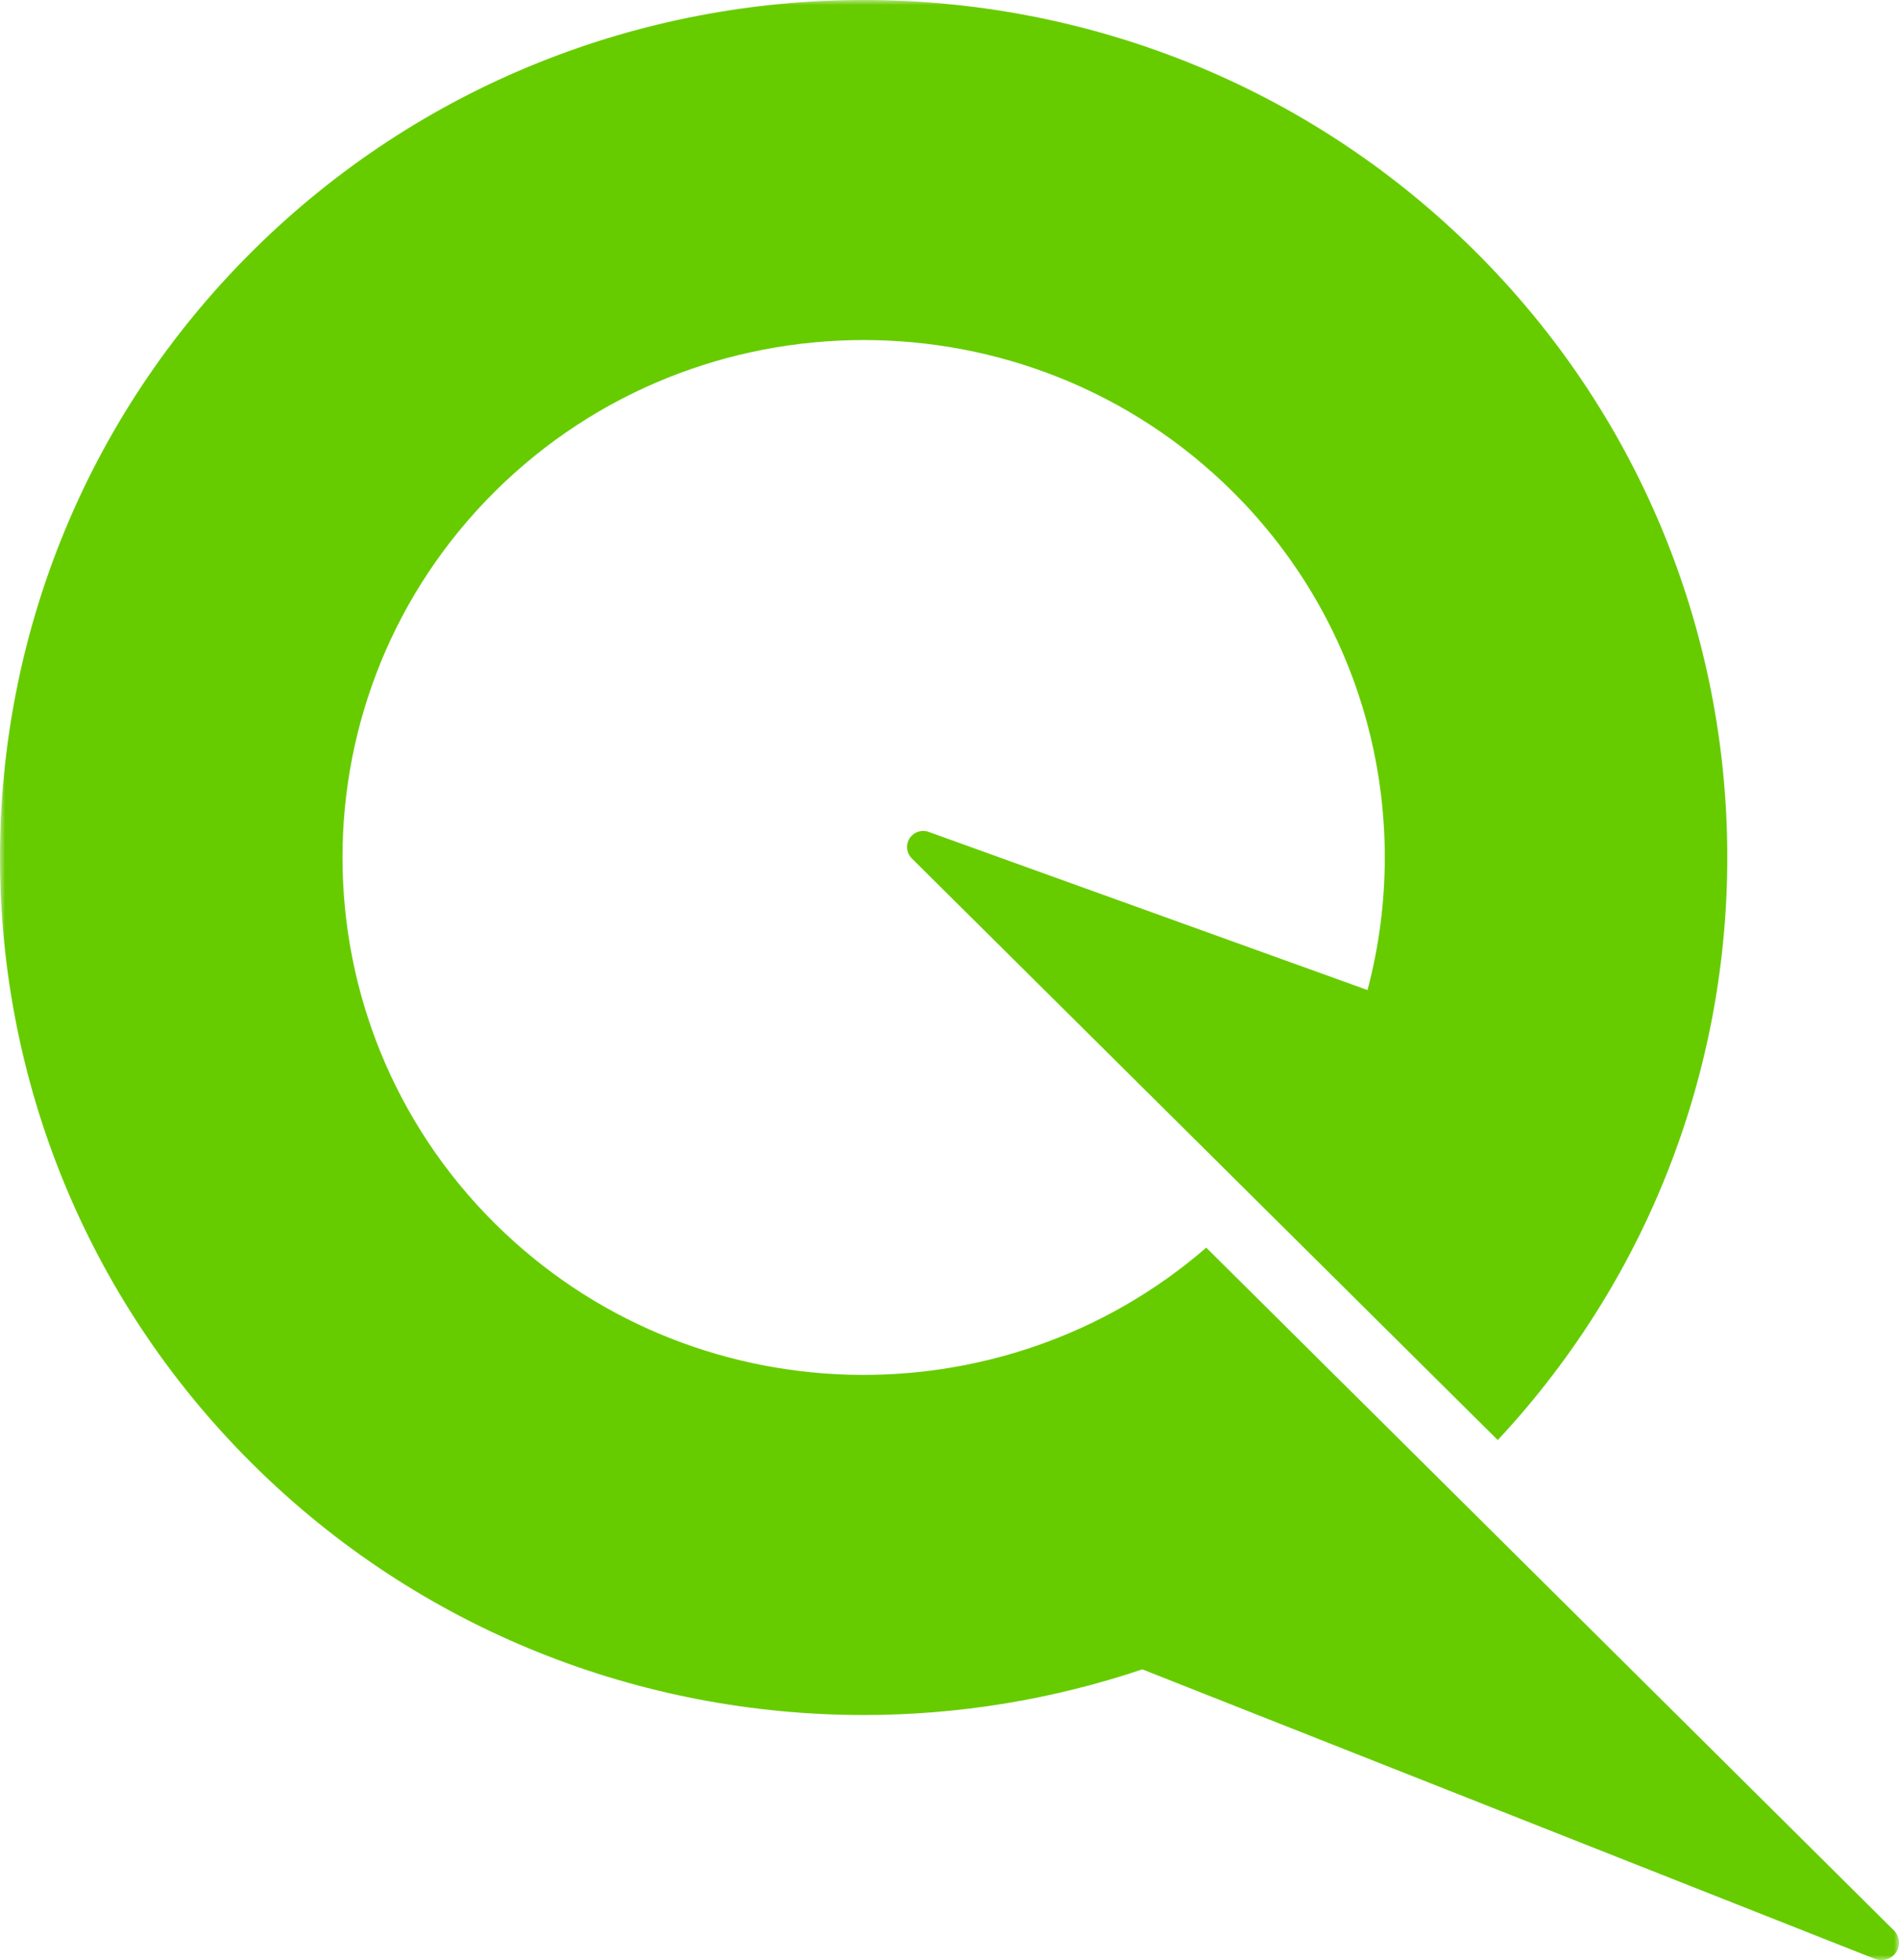 <svg xmlns="http://www.w3.org/2000/svg" xmlns:xlink="http://www.w3.org/1999/xlink" width="187px" height="193px" viewBox="0 0 187 193"><title>Group 3</title><defs><polygon id="path-1" points="0 0 187 0 187 193 0 193"></polygon></defs><g id="QNERGY-WEB" stroke="none" stroke-width="1" fill="none" fill-rule="evenodd"><g id="JOIN-OUR-TEAM_041922" transform="translate(-110, -3326)"><g id="JOB-LISTINGS" transform="translate(110, 3319)"><g id="Group-3" transform="translate(0, 7)"><mask id="mask-2" fill="white"><use xlink:href="#path-1"></use></mask><g id="Clip-2"></g><path d="M184.646,192.885 C184.85,192.963 185.059,193 185.268,193 C185.841,193 186.392,192.718 186.721,192.217 C187.166,191.538 187.071,190.641 186.493,190.067 L118.783,122.845 C98.638,140.302 67.929,139.522 48.742,120.477 C28.722,100.602 28.722,68.262 48.742,48.387 C58.752,38.45 71.902,33.481 85.051,33.481 C98.201,33.481 111.35,38.45 121.361,48.387 C134.738,61.667 139.163,80.509 134.664,97.482 L91.335,81.87 C90.636,81.679 89.897,81.98 89.533,82.6 C89.168,83.223 89.273,84.008 89.785,84.518 L147.489,141.791 C178.36,108.705 177.615,56.861 145.219,24.702 C112.042,-8.234 58.06,-8.234 24.882,24.702 C-8.294,57.637 -8.294,111.226 24.882,144.161 C41.471,160.629 63.261,168.863 85.051,168.863 C94.333,168.863 103.609,167.355 112.489,164.367 L184.646,192.885 Z" id="Fill-1" fill="#66CC00" mask="url(#mask-2)"></path></g></g></g></g></svg>
